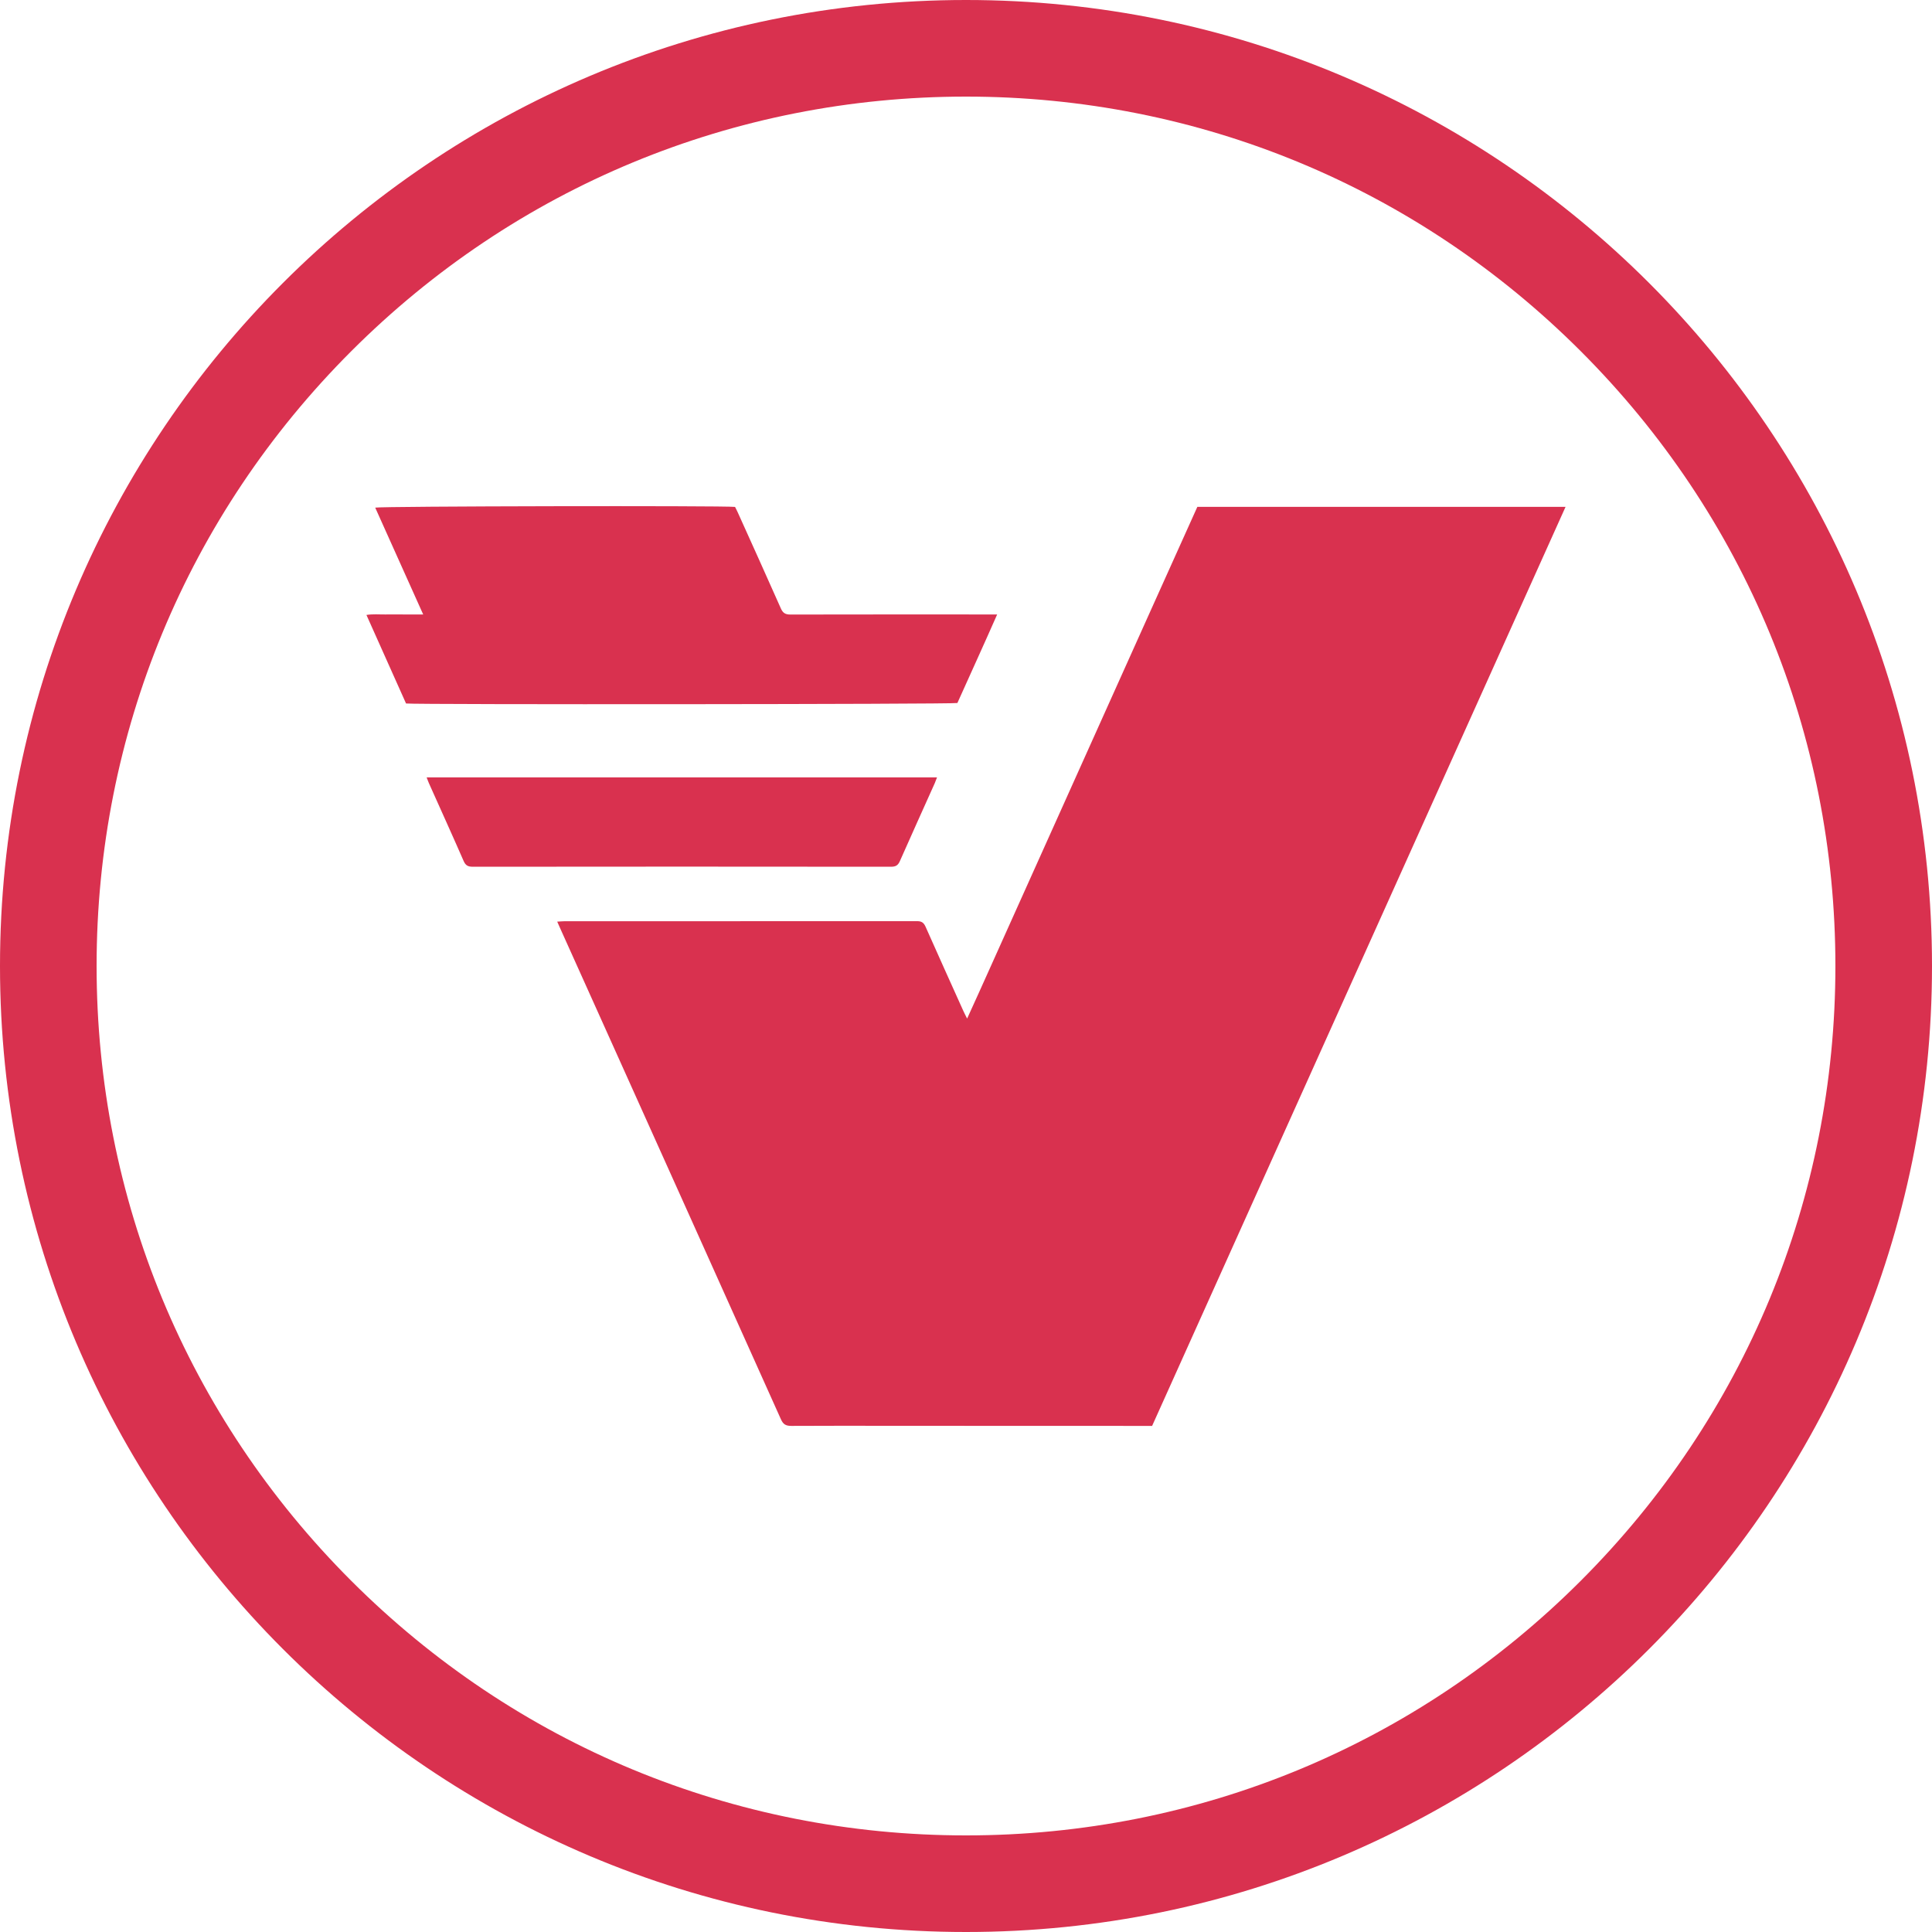 <?xml version="1.0" encoding="utf-8"?>
<!-- Generator: Adobe Illustrator 26.3.1, SVG Export Plug-In . SVG Version: 6.00 Build 0)  -->
<svg version="1.1" id="Layer_1" xmlns="http://www.w3.org/2000/svg" xmlns:xlink="http://www.w3.org/1999/xlink" x="0px" y="0px"
	 viewBox="0 0 240 240" style="enable-background:new 0 0 240 240;" xml:space="preserve">
<style type="text/css">
	.st0{fill:#63A1F8;}
	.st1{fill:#FCFDFE;}
	.st2{fill:#FFFFFF;}
	.st3{fill:url(#SVGID_00000127027218027466739320000008308366414627220924_);}
	.st4{fill:#DADBDA;}
	.st5{fill:#EFEEEE;}
	.st6{fill:#D9314F;}
	.st7{fill:#62D3B5;}
	.st8{fill:#FAFDFD;}
</style>
<g>
	<g>
		<path class="st6" d="M69.22,114.49c0.38-0.02,0.62-0.05,0.86-0.05c14.62,0,29.24,0,43.86-0.01c0.58,0,0.83,0.22,1.05,0.72
			c1.54,3.48,3.11,6.94,4.67,10.41c0.12,0.27,0.26,0.53,0.48,0.97c2-4.37,3.87-8.59,5.77-12.8c1.9-4.23,3.8-8.45,5.7-12.68
			c1.91-4.25,3.82-8.5,5.73-12.75c1.9-4.23,3.8-8.46,5.7-12.68c1.9-4.22,3.8-8.45,5.7-12.66c15.24,0,30.43,0,45.74,0
			c-17.15,38.11-34.25,76.14-51.36,114.17c-0.31,0-0.56,0-0.81,0c-10.41,0-20.82-0.01-31.23-0.01c-4.26,0-8.52-0.02-12.78,0.01
			c-0.68,0-1.01-0.19-1.29-0.82c-7.49-16.71-15.01-33.4-22.52-50.1c-1.62-3.61-3.24-7.21-4.87-10.82
			C69.5,115.13,69.39,114.88,69.22,114.49z"/>
	</g>
	<g>
		<path class="st6" d="M50.44,87.39c-1.63-3.65-3.25-7.28-4.92-11c0.83-0.13,1.57-0.05,2.32-0.06c0.78-0.01,1.56,0,2.34,0
			c0.75,0,1.5,0,2.39,0c-2.03-4.51-3.99-8.88-5.96-13.27c0.62-0.18,43.16-0.26,44.7-0.09c0.1,0.2,0.23,0.44,0.34,0.69
			c1.79,3.97,3.59,7.94,5.35,11.92c0.25,0.57,0.56,0.76,1.18,0.76c8.22-0.02,16.43-0.01,24.65-0.01c0.3,0,0.59,0,1.04,0
			c-1.66,3.77-3.32,7.39-4.94,11C118.35,87.49,51.65,87.54,50.44,87.39z"/>
	</g>
	<g>
		<path class="st6" d="M116.4,96.57c-0.12,0.3-0.19,0.51-0.28,0.72c-1.44,3.22-2.9,6.43-4.32,9.65c-0.24,0.55-0.51,0.73-1.12,0.73
			c-17.31-0.02-34.63-0.02-51.94,0c-0.58,0-0.89-0.14-1.14-0.7c-1.41-3.23-2.87-6.44-4.31-9.66c-0.1-0.22-0.18-0.46-0.29-0.74
			C74.14,96.57,95.23,96.57,116.4,96.57z"/>
	</g>
</g>
<g>
	<path class="st6" d="M120,12c28.85,0,55.97,11.23,76.37,31.63C216.77,64.03,228,91.15,228,120s-11.23,55.97-31.63,76.37
		C175.97,216.77,148.85,228,120,228c-28.85,0-55.97-11.23-76.37-31.63C23.23,175.97,12,148.85,12,120s11.23-55.97,31.63-76.37
		C64.03,23.23,91.15,12,120,12 M120,0C53.73,0,0,53.73,0,120s53.73,120,120,120s120-53.73,120-120S186.27,0,120,0L120,0z"/>
</g>
</svg>
